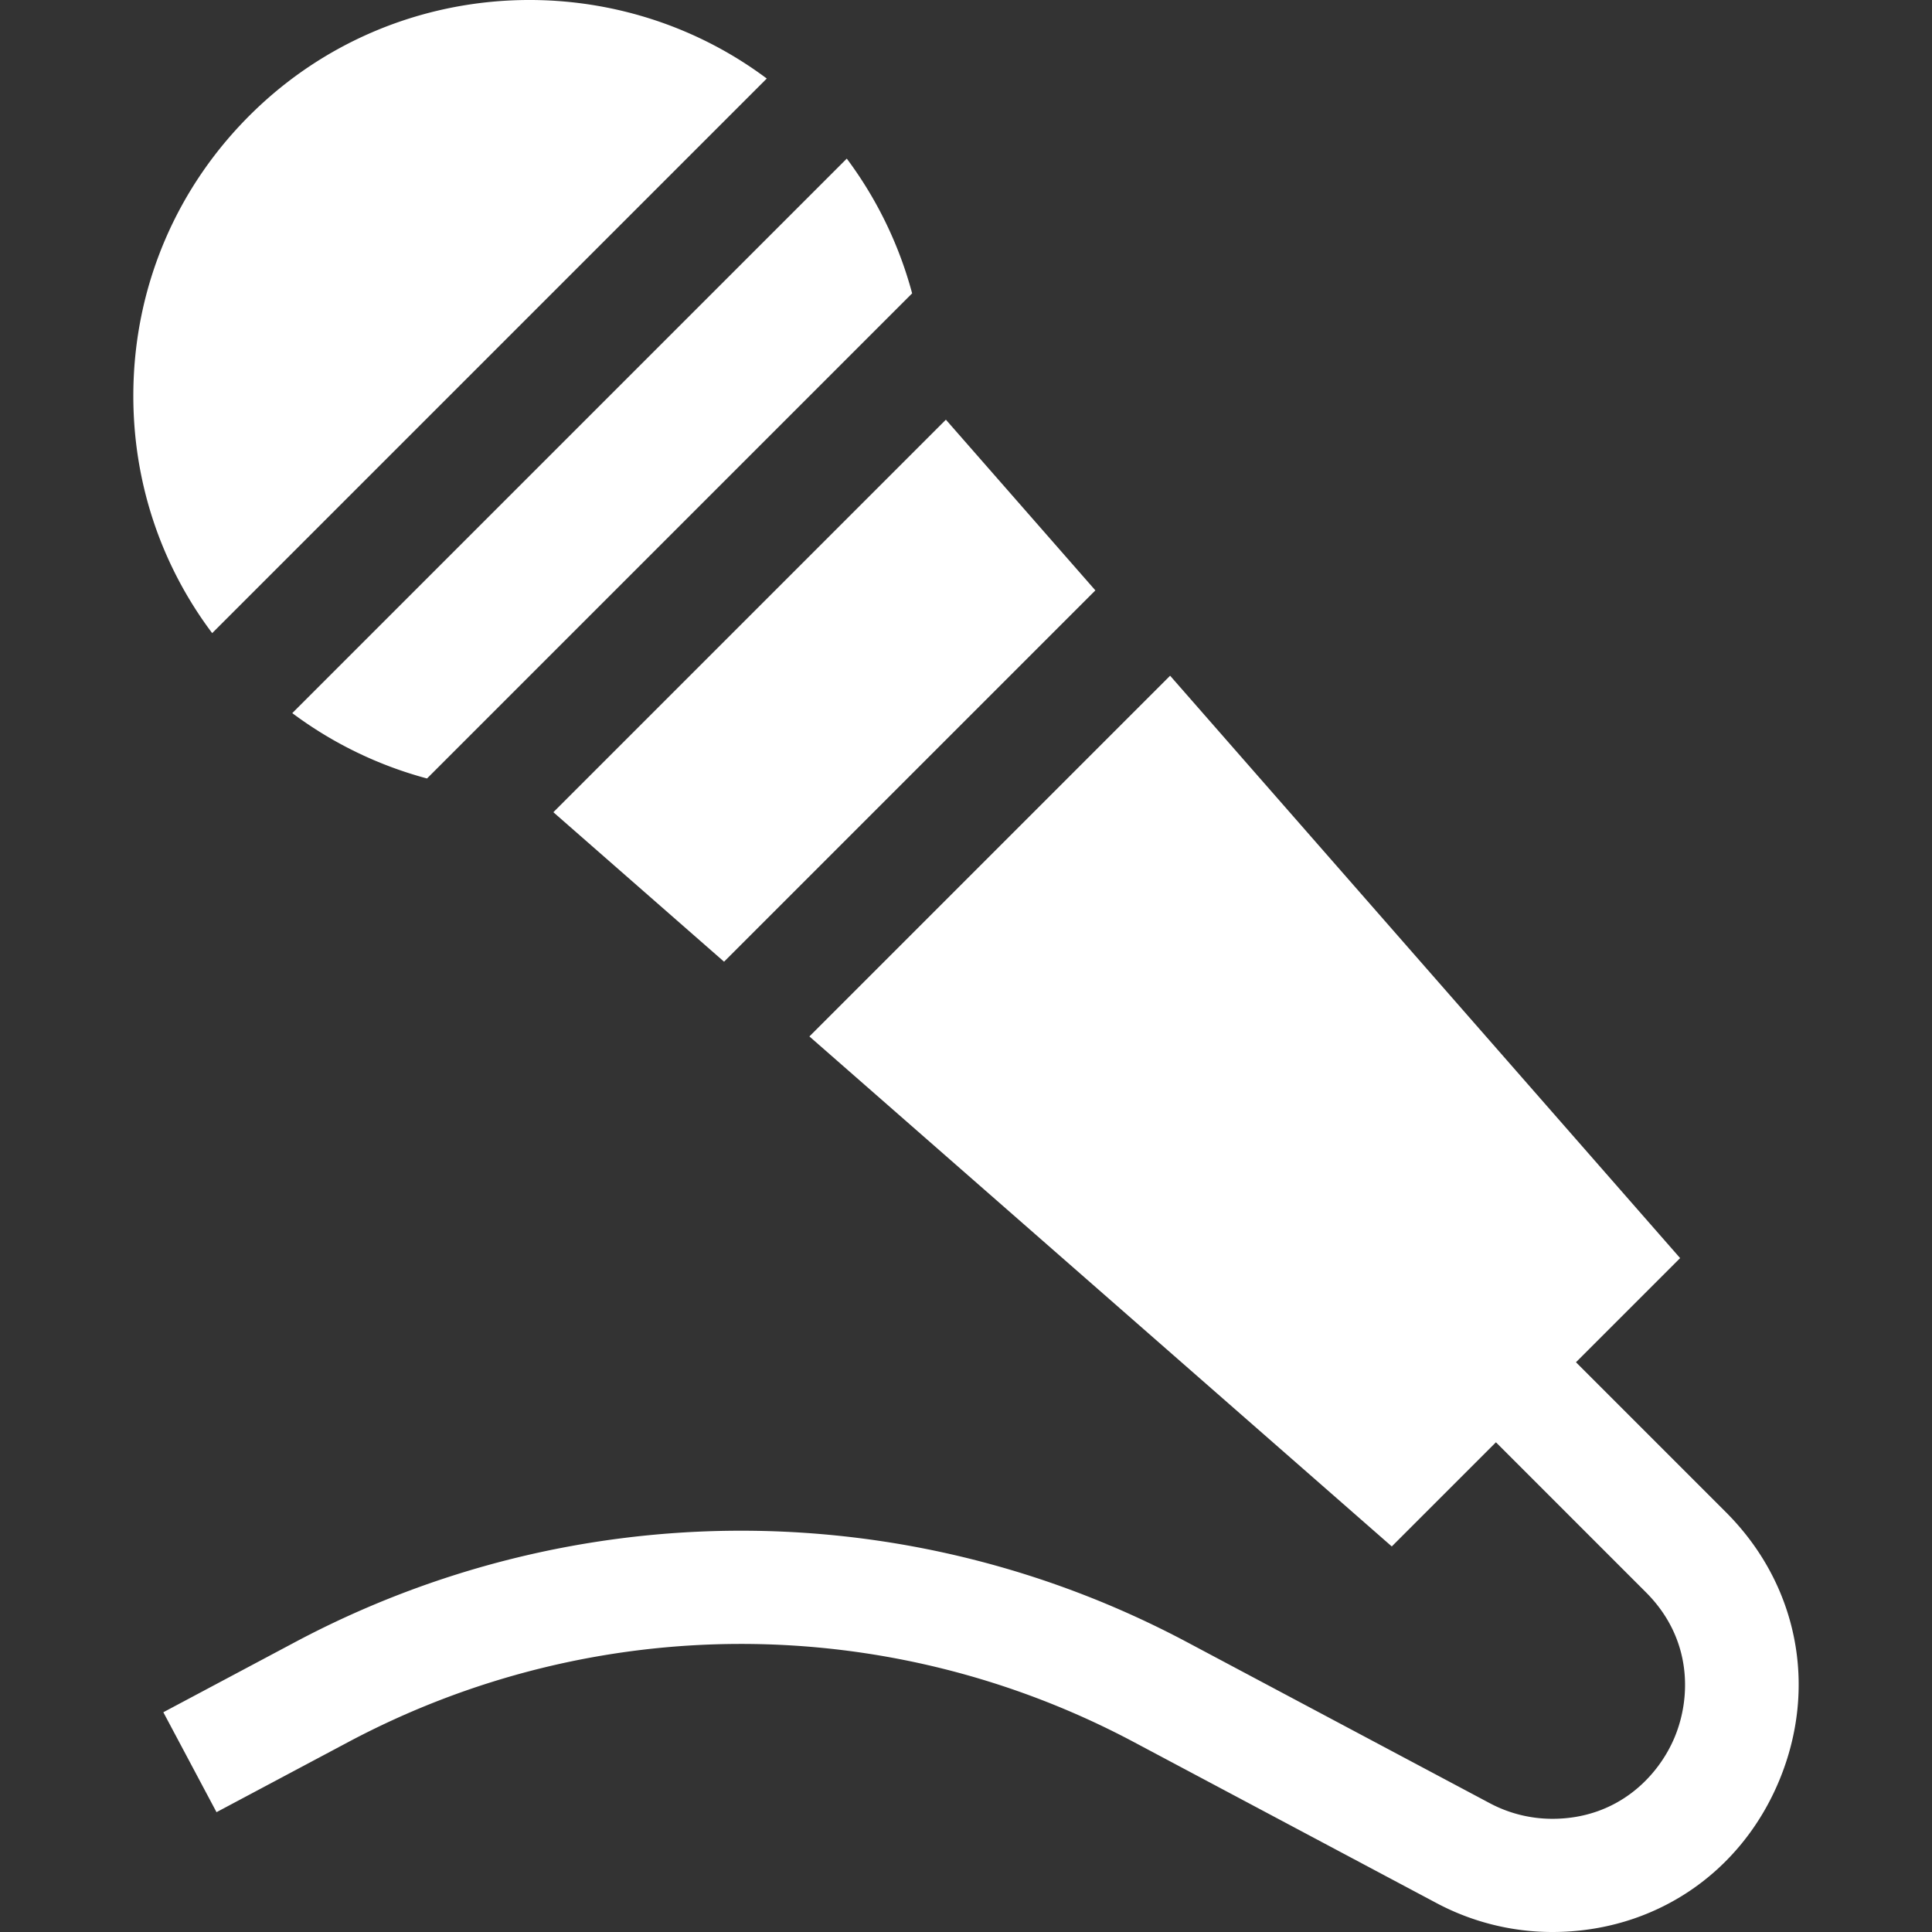 <svg xmlns="http://www.w3.org/2000/svg" version="1.1" xmlns:xlink="http://www.w3.org/1999/xlink" xmlns:svgjs="http://svgjs.com/svgjs" width="512" height="512" x="0" y="0" viewBox="0 0 512.03 512.03" style="enable-background:new 0 0 512 512" xml:space="preserve"><rect x="0" y="0" width="512.03" height="512.03" fill="#333333" stroke="none"/><g><path d="M241.739 77.75a105.188 105.188 0 0 0-17.32-35.713L77.461 188.994a105.086 105.086 0 0 0 35.712 17.322zM290.302 156.465l-39.615-45.237-104.031 104.031 45.237 39.615zM203.214 20.814C162.604-9.548 104.548-6.76 67.148 29.616c-20.316 19.759-31.613 46.237-31.811 74.556-.162 23.258 7.178 45.369 20.895 63.624zM457.447 400.807l-39.775-39.776 27.603-27.602L310.11 179.083l-95.598 95.599 154.344 135.164 27.603-27.602 39.775 39.777c12.246 12.246 11.966 27.818 7.621 38.309-4.346 10.491-15.16 21.701-32.479 21.701a35.284 35.284 0 0 1-16.51-4.118l-80.286-42.709c-74.017-39.375-162.39-39.368-236.4.018L43.287 453.79l14.094 26.483 34.893-18.568c65.187-34.689 143.024-34.696 208.217-.016l80.286 42.709a65.381 65.381 0 0 0 30.6 7.633c26.854 0 49.919-15.412 60.194-40.221 10.276-24.809 4.864-52.016-14.124-71.003z" fill="#ffffff" opacity="1" data-original="#000000"></path></g></svg>